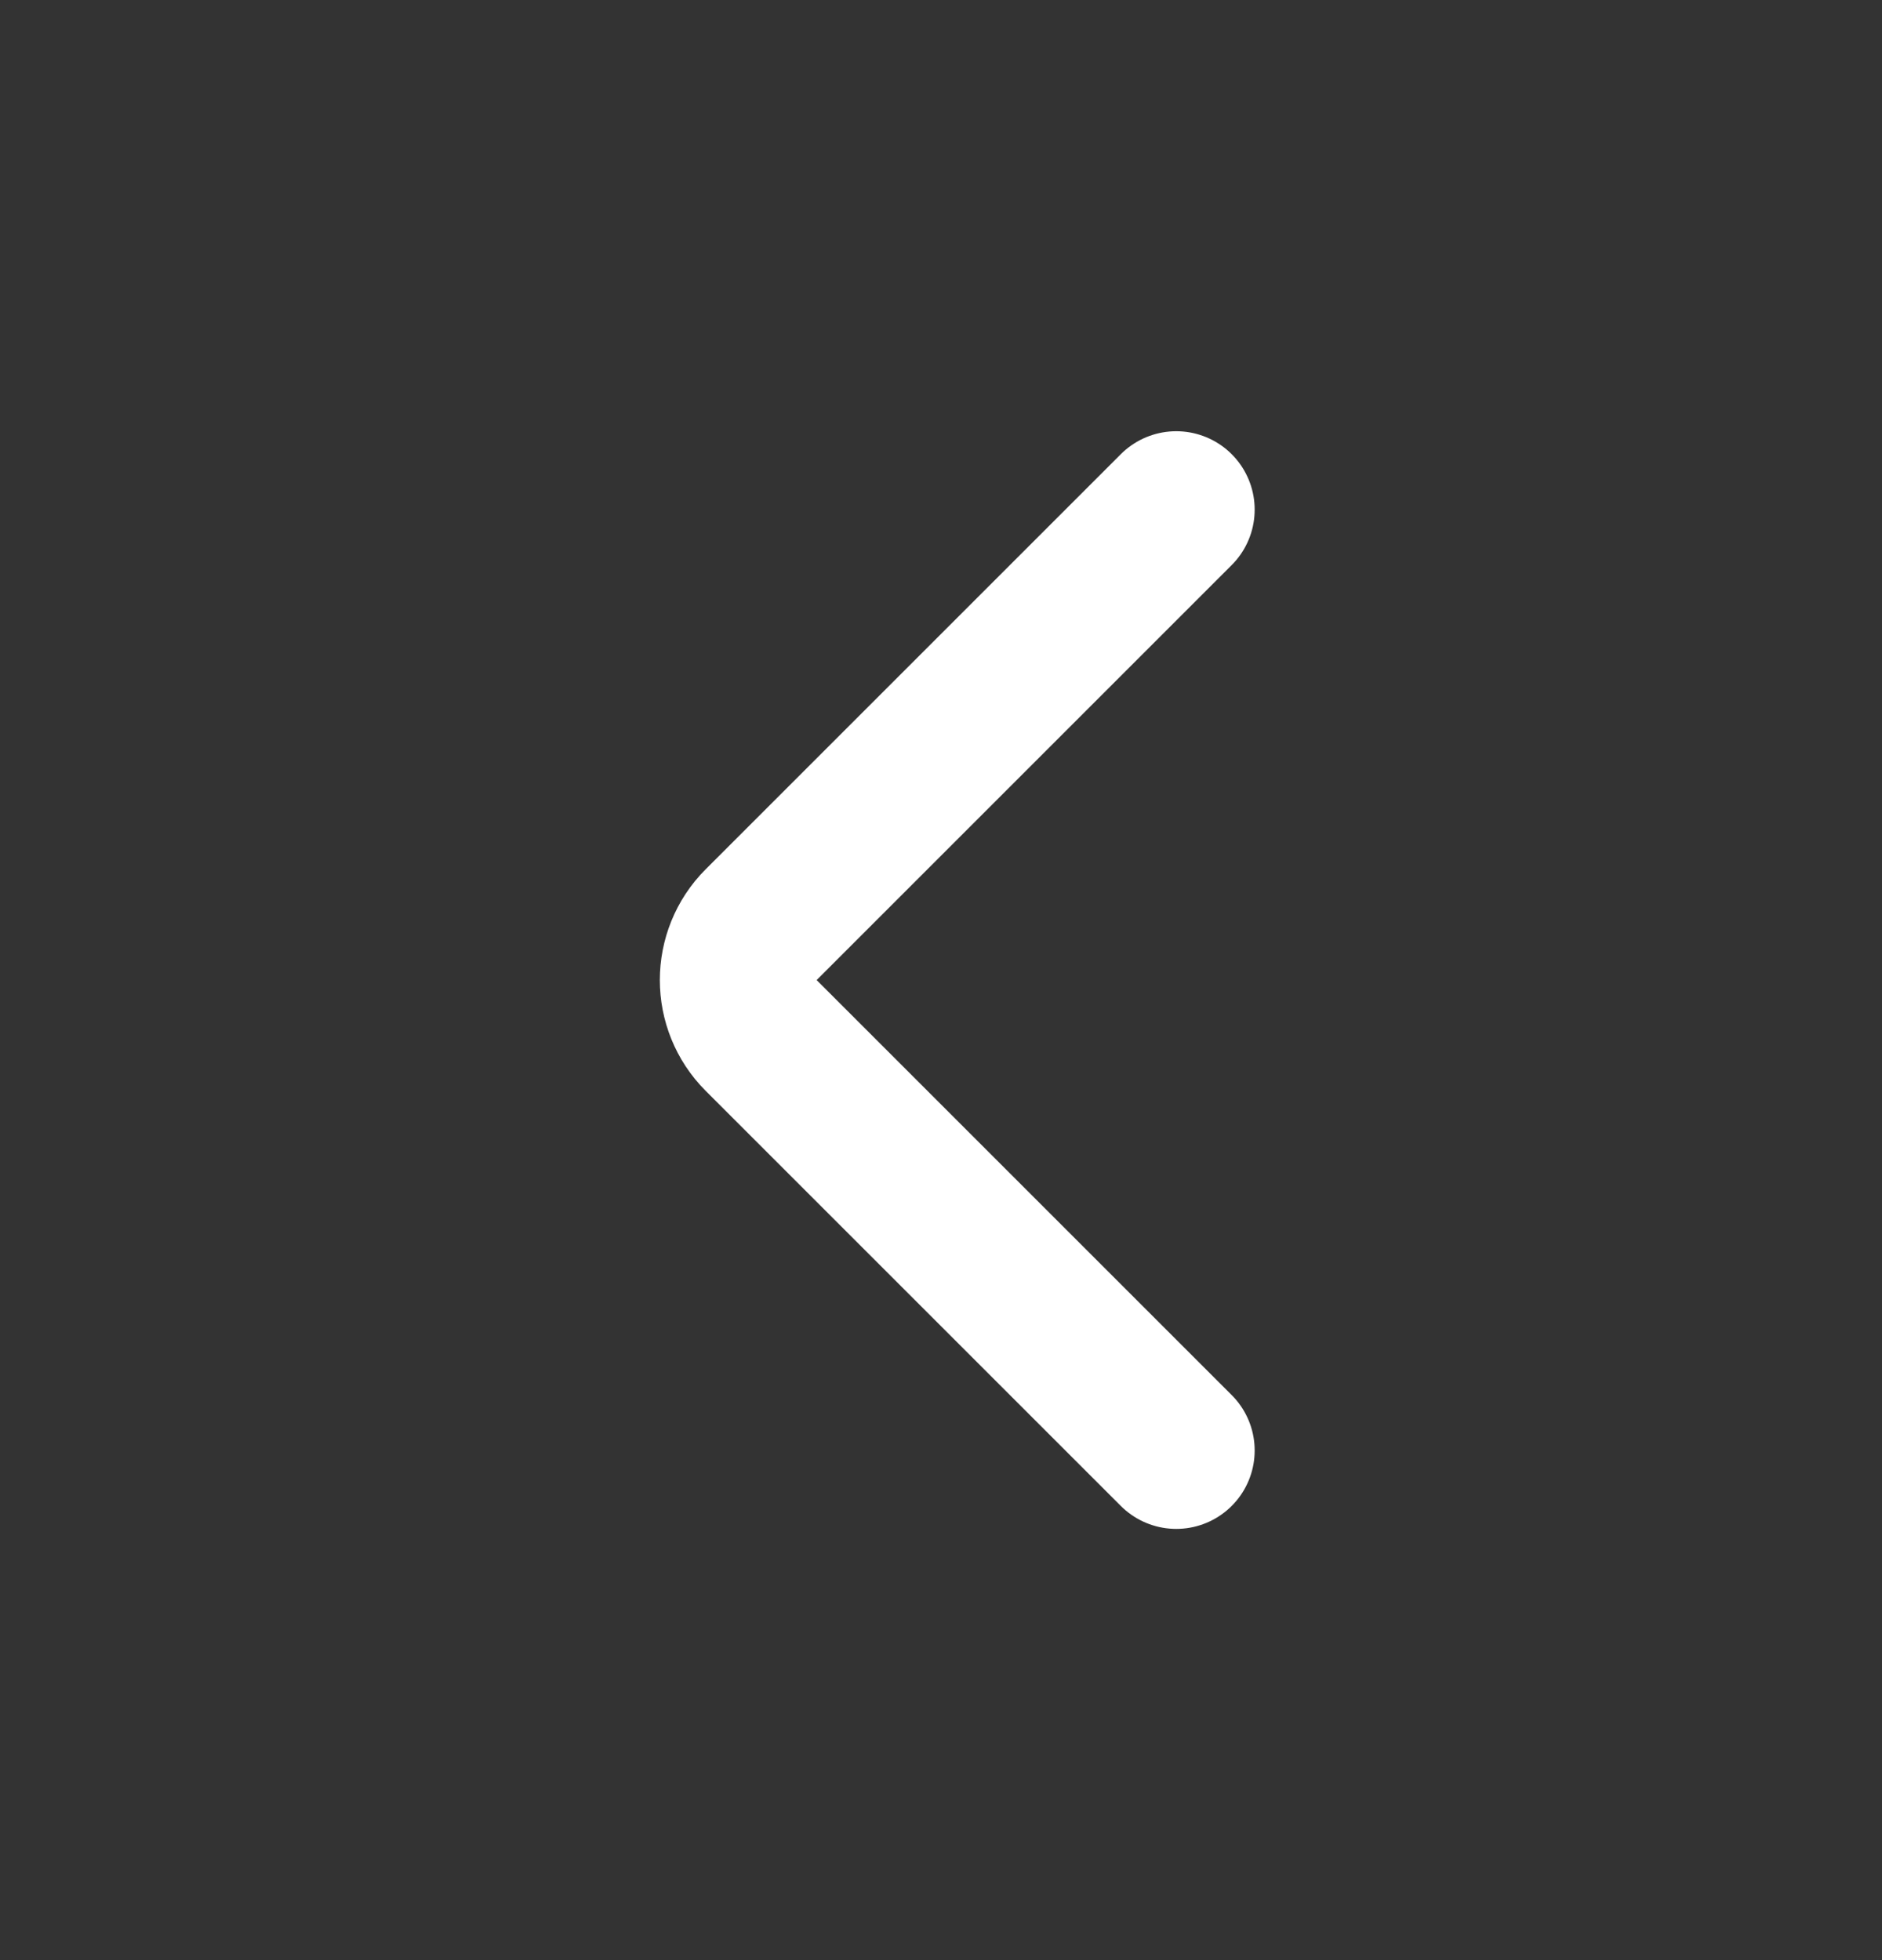 <svg width="24" height="25" viewBox="0 0 24 25" fill="none" xmlns="http://www.w3.org/2000/svg"><rect x="0" y="0" width="24" height="25" fill="#333333" stroke="none"/><path d="M15 18.5L9.707 13.207C9.317 12.817 9.317 12.183 9.707 11.793L15 6.5" stroke="white" stroke-width="2" stroke-linecap="round" stroke-linejoin="round"/></svg>
